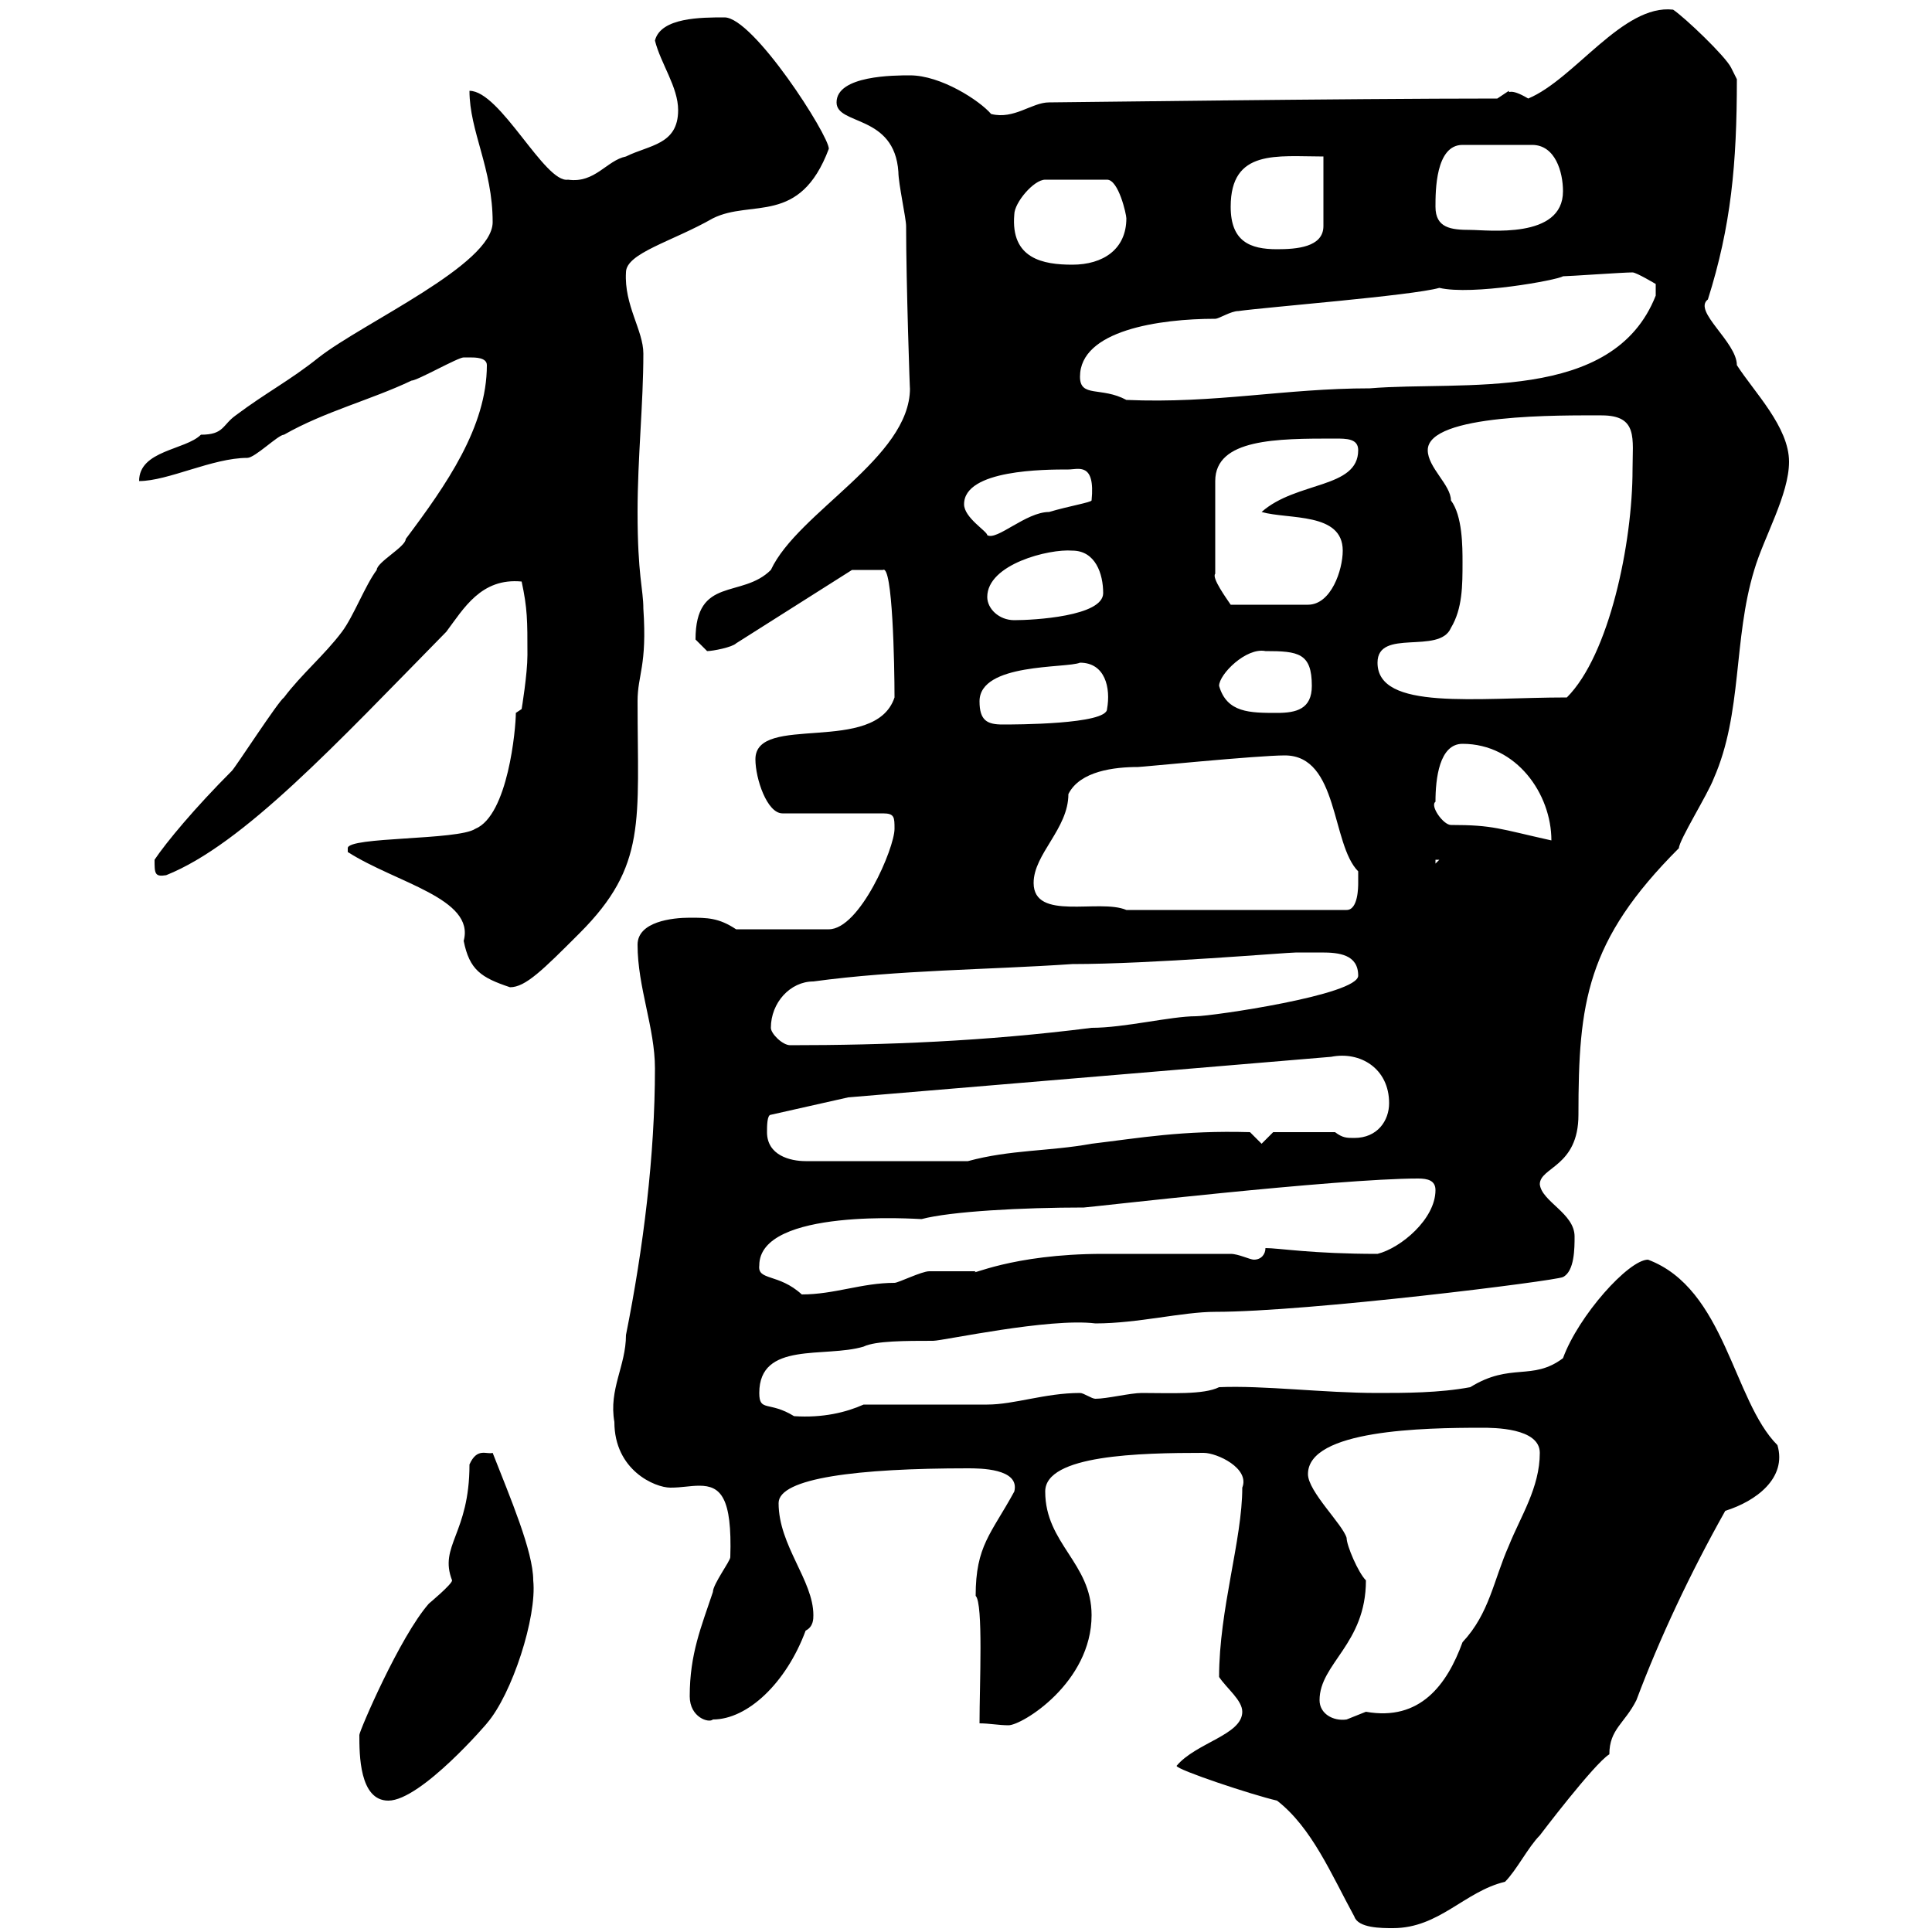 <svg xmlns="http://www.w3.org/2000/svg" xmlns:xlink="http://www.w3.org/1999/xlink" width="300" height="300"><path d="M182.70 274.20C182.70 274.80 194.40 278.70 198.30 279.60C203.70 283.80 206.70 291 210.30 297.60C210.90 299.40 214.50 299.40 216.30 299.40C223.50 299.40 227.40 293.70 233.70 292.20C235.50 290.40 237.30 286.80 239.10 285C239.10 285 247.50 273.90 249.90 272.40C249.90 268.50 252.30 267.60 254.10 264C257.70 254.40 262.50 244.20 267.90 234.60C272.70 233.10 277.50 229.50 276 224.40C269.10 217.50 267.90 200.10 255.90 195.60C252.90 195.60 245.10 204.30 242.70 210.90C237.90 214.50 234.60 211.50 228.30 215.40C223.50 216.30 218.10 216.30 213.90 216.30C205.50 216.30 196.20 215.10 189.30 215.40C186.90 216.60 181.80 216.30 177.30 216.30C175.50 216.30 171.90 217.20 170.10 217.20C169.50 217.20 168.30 216.30 167.70 216.30C162.30 216.30 157.50 218.10 153.30 218.10C150.30 218.10 137.10 218.10 134.10 218.10C131.40 219.30 127.80 220.20 123.30 219.90C119.40 217.50 117.90 219.30 117.90 216.30C117.90 208.20 128.10 210.90 134.10 209.10C135.90 208.20 140.70 208.20 144.90 208.20C146.40 208.20 162.90 204.60 170.10 205.50C176.70 205.50 183.60 203.70 188.70 203.70C203.10 203.70 241.50 198.90 242.70 198.30C244.50 197.40 244.50 193.80 244.50 192C244.50 188.40 239.40 186.60 239.10 183.90C239.10 181.20 245.10 181.20 245.10 173.10C245.10 155.70 246.30 146.10 260.70 131.70C260.70 130.50 265.20 123.30 266.10 120.90C270.60 110.70 269.10 99.30 272.40 88.50C273.90 83.40 277.80 76.80 277.80 71.70C277.80 66.30 272.40 60.90 269.70 56.70C269.70 53.10 262.80 48.30 265.20 46.50C268.80 35.10 269.70 25.50 269.70 12.30C269.70 12.30 268.80 10.50 268.80 10.50C267.90 8.70 261.60 2.70 259.80 1.50C252 0.60 244.50 12.30 237.30 15.30C234.30 13.50 234.30 14.70 234.30 14.10C234.30 14.10 232.50 15.30 232.50 15.30C209.10 15.30 164.40 15.90 162.90 15.90C160.20 15.90 157.50 18.60 153.90 17.70C152.10 15.60 146.10 11.70 141.30 11.70C138.90 11.70 129.90 11.70 129.90 15.90C129.90 19.50 138.90 17.70 139.50 26.70C139.50 28.50 140.70 33.90 140.70 35.10C140.70 43.80 141.30 61.50 141.30 60.30C141.30 71.10 123.90 79.50 119.70 88.50C115.20 93 108 89.40 108 99.30C108 99.30 109.80 101.10 109.80 101.10C110.70 101.10 113.70 100.50 114.30 99.90L132.30 88.50L137.10 88.50C138.60 87.60 138.90 103.20 138.90 108.30C135.90 117.30 117.30 110.70 117.30 117.90C117.30 120.90 119.10 126.30 121.50 126.30L137.10 126.30C138.90 126.30 138.90 126.90 138.90 128.70C138.90 131.70 133.50 144.30 128.70 144.30L114.30 144.30C111.60 142.50 109.80 142.50 107.10 142.50C104.40 142.50 99 143.10 99 146.70C99 153.30 101.70 159.60 101.70 165.90C101.70 179.40 99.90 193.80 97.20 207.30C97.20 212.10 94.50 215.70 95.40 220.80C95.40 228.30 101.70 231 104.10 231C105.90 231 107.10 230.70 108.60 230.70C111.90 230.70 113.70 232.50 113.40 241.80C113.40 242.40 110.70 246 110.70 247.20C108.90 252.60 107.10 256.80 107.10 263.40C107.10 266.70 110.10 267.60 110.70 267C116.10 267 122.10 261.30 125.10 253.20C126.30 252.60 126.30 251.40 126.30 250.80C126.30 245.40 120.90 240 120.90 233.40C120.90 229.50 133.20 228 150.30 228C152.10 228 158.40 228 157.50 231.60C153.90 238.20 151.50 240 151.50 247.80C152.70 249 152.10 261.60 152.10 267.60C153.60 267.60 155.10 267.90 156.60 267.90C158.70 267.90 169.50 261.30 169.50 250.80C169.50 242.70 162.30 239.70 162.30 231.60C162.30 225.90 177 225.60 186.90 225.60C189 225.60 194.10 228 192.90 231C192.90 239.10 189.30 249.90 189.30 260.40C190.50 262.20 192.90 264 192.90 265.80C192.90 269.40 185.70 270.60 182.70 274.20ZM55.80 269.40C55.80 272.40 55.80 279.60 60.30 279.60C65.40 279.60 75.90 267.30 75.60 267.60C79.50 263.10 83.40 251.10 82.80 245.40C82.80 240.90 79.20 232.50 76.50 225.60C75.60 225.90 74.10 224.70 72.90 227.40C72.90 238.20 68.10 240 70.20 245.40C70.20 246 66.60 249 66.60 249C62.10 254.10 55.80 268.80 55.80 269.40ZM204.90 264C204.90 258.30 212.10 255.30 212.10 245.40C210.90 244.20 209.10 240 209.10 238.80C208.50 236.70 203.10 231.60 203.10 228.90C203.10 222 221.10 221.70 230.10 221.70C231.90 221.70 239.10 221.70 239.10 225.60C239.10 231 236.10 235.50 234.30 240C231.90 245.40 231.30 250.50 227.10 255C224.70 261.60 220.50 267.30 212.10 265.80C212.10 265.80 209.10 267 209.10 267C207 267.30 204.90 266.10 204.90 264ZM117.90 196.50C117.90 187.50 142.50 189.30 143.10 189.30C147.60 188.10 158.70 187.50 168.30 187.50C168.90 187.50 207.60 183 220.20 183C221.70 183 222.90 183.30 222.90 184.80C222.90 189.30 217.50 193.80 213.90 194.70C203.70 194.70 198.60 193.80 196.50 193.80C196.50 194.70 195.90 195.60 194.70 195.60C194.10 195.60 192.30 194.70 191.10 194.70C182.40 194.70 174.30 194.70 171.30 194.70C156.90 194.70 150.30 198.30 151.50 197.40C150.30 197.40 144.90 197.40 144.30 197.40C143.10 197.40 139.50 199.20 138.90 199.20C133.80 199.20 129.60 201 124.50 201C120.90 197.70 117.60 198.90 117.90 196.50ZM119.10 175.80C119.10 174.90 119.10 173.10 119.70 173.10L131.70 170.40L206.70 164.10C211.20 163.20 215.70 165.90 215.70 171.30C215.70 174 213.90 176.70 210.30 176.70C209.10 176.70 208.50 176.70 207.30 175.80L197.70 175.80L195.90 177.60L194.10 175.80C183.60 175.50 177 176.70 169.50 177.60C162.90 178.80 156.90 178.50 150.30 180.30L125.10 180.30C122.70 180.30 119.10 179.40 119.10 175.80ZM119.70 159.60C119.70 155.70 122.70 152.40 126.30 152.40C139.50 150.60 153.30 150.60 166.50 149.70C178.80 149.70 199.80 147.90 201.30 147.90C202.20 147.90 203.70 147.90 205.20 147.90C207.90 147.90 210.90 148.20 210.90 151.50C210.90 154.50 188.10 157.80 185.70 157.80C181.80 157.80 174.60 159.60 169.50 159.60C153 161.70 137.40 162.30 122.70 162.30C121.50 162.30 119.70 160.50 119.70 159.60ZM54 132.30C61.50 137.10 73.80 139.50 72 146.10C72.90 150.60 74.70 151.80 79.20 153.30C81.60 153.30 84.30 150.60 90 144.90C100.50 134.40 99 127.50 99 108.90C99 104.70 100.50 103.50 99.90 94.50C99.90 91.50 99 89.40 99 79.50C99 71.10 99.90 62.70 99.90 54.90C99.90 51.30 96.90 47.40 97.20 42.30C97.20 39.30 104.40 37.50 110.70 33.90C116.70 30.90 124.20 35.10 128.70 23.10C128.70 21 117 2.70 112.50 2.70C108.90 2.70 102.60 2.70 101.70 6.30C102.60 9.90 105.30 13.50 105.30 17.10C105.30 22.50 100.80 22.50 97.20 24.30C94.20 24.90 92.40 28.50 88.20 27.90C84.60 28.50 77.70 14.10 72.90 14.10C72.90 20.40 76.50 26.10 76.50 34.50C76.50 41.10 56.40 50.10 49.50 55.50C45 59.10 41.40 60.90 36.60 64.50C34.50 66 34.80 67.50 31.20 67.50C28.80 69.90 21.60 69.90 21.60 74.70C26.10 74.70 33 71.10 38.40 71.10C39.60 71.10 43.20 67.50 44.10 67.50C50.40 63.90 57.60 62.10 63.90 59.10C64.80 59.10 71.10 55.50 72 55.50C72 55.50 72.90 55.50 72.90 55.50C73.80 55.50 75.60 55.50 75.60 56.70C75.60 66.30 69.30 75.30 63 83.70C63 84.90 58.50 87.30 58.50 88.50C56.70 90.90 54.90 95.70 53.10 98.10C50.40 101.70 46.80 104.70 44.10 108.30C43.20 108.90 36.60 119.10 36 119.70C30.30 125.40 25.80 130.80 24 133.50C24 135.60 24 136.20 25.80 135.90C37.80 131.10 52.20 115.50 69.30 98.10C72 94.50 74.70 89.70 81 90.30C81.90 94.50 81.90 96.30 81.90 101.70C81.90 104.70 81 110.10 81 110.10L80.10 110.70C80.10 113.10 78.90 126.60 73.80 128.70C71.10 130.50 54 129.90 54 131.70C54 132.30 54 132.30 54 132.30ZM160.50 137.10C160.50 132.60 165.90 128.70 165.90 123.30C167.70 119.70 173.10 119.10 176.70 119.10C177.30 119.10 195.30 117.30 199.50 117.30C207.90 117.30 206.70 131.10 210.90 135.30C210.90 135.30 210.90 135.90 210.90 137.10C210.90 137.70 210.90 141.30 209.10 141.30L174.90 141.30C170.70 139.50 160.50 143.10 160.50 137.10ZM222.90 133.50L223.50 133.50L222.90 134.10ZM225.30 128.10C224.10 128.10 222 125.10 222.90 124.50C222.90 120.90 223.50 115.50 227.10 115.50C235.50 115.50 240.90 123.30 240.90 130.50C232.80 128.70 231.90 128.10 225.30 128.10ZM152.10 108.90C152.10 102.90 165.60 103.80 167.70 102.90C171.60 102.90 172.50 106.80 171.90 110.10C171.90 112.50 157.50 112.50 155.70 112.50C153.30 112.50 152.10 111.90 152.10 108.90ZM189.30 106.50C189.30 104.70 193.50 100.50 196.50 101.10C201.60 101.10 203.70 101.40 203.70 106.50C203.70 110.10 201.30 110.70 198.30 110.70C194.10 110.70 190.50 110.70 189.30 106.50ZM213.90 102.90C213.90 97.50 223.50 101.70 225.30 97.50C227.10 94.50 227.10 90.90 227.10 87.30C227.10 84.90 227.10 80.10 225.30 77.70C225.30 75.30 221.70 72.60 221.70 69.90C221.70 64.20 242.70 64.50 248.70 64.50C254.40 64.50 253.50 68.10 253.50 72.90C253.50 84.30 249.90 101.70 243.30 108.30C229.20 108.30 213.90 110.40 213.90 102.90ZM153.30 92.70C153.30 87.60 162.90 85.20 166.50 85.50C170.10 85.50 171.30 89.10 171.30 92.10C171.30 95.70 160.50 96.30 157.50 96.30C155.10 96.30 153.30 94.50 153.30 92.70ZM207.30 68.10C209.10 68.10 210.90 68.10 210.90 69.90C210.90 75.90 201.30 74.70 195.90 79.50C200.10 80.70 208.50 79.50 208.50 85.50C208.50 88.50 206.70 93.90 203.10 93.90L191.10 93.90C190.50 93 188.10 89.70 188.70 89.10L188.70 74.70C188.70 68.10 198.30 68.10 207.30 68.10ZM149.70 78.30C149.70 72.90 162.30 72.90 165.90 72.90C167.40 72.90 170.10 71.70 169.50 77.70C169.50 78 165.90 78.60 162.90 79.50C159.30 79.50 154.80 84 153.30 83.10C153.30 82.50 149.70 80.40 149.70 78.30ZM167.70 58.50C167.70 51.30 180 49.50 188.70 49.50C189.30 49.50 191.10 48.30 192.30 48.30C196.50 47.70 219.30 45.90 223.50 44.70C228.60 45.90 241.80 43.50 242.70 42.90C243.60 42.90 252 42.30 253.50 42.30C254.10 42.30 257.10 44.10 257.10 44.10C257.10 44.70 257.10 45.30 257.10 45.90C250.50 62.70 227.10 59.10 212.70 60.30C199.50 60.30 188.70 62.70 174.90 62.10C171 60 167.70 61.80 167.70 58.50ZM157.50 33.30C157.50 31.50 160.50 27.90 162.30 27.90L171.90 27.90C173.70 27.90 174.90 33.30 174.90 33.90C174.90 38.70 171.30 41.10 166.50 41.10C162 41.10 156.90 40.20 157.50 33.30ZM191.10 32.10C191.10 23.10 198.30 24.30 205.50 24.30L205.50 35.10C205.50 38.40 201.30 38.70 198.30 38.70C194.10 38.70 191.10 37.50 191.10 32.10ZM222.90 32.10C222.90 29.70 222.90 22.50 227.10 22.50L237.90 22.50C241.50 22.50 242.70 26.70 242.70 29.70C242.70 37.20 231 35.70 228.30 35.70C225.30 35.70 222.90 35.40 222.90 32.10Z"/></svg>
